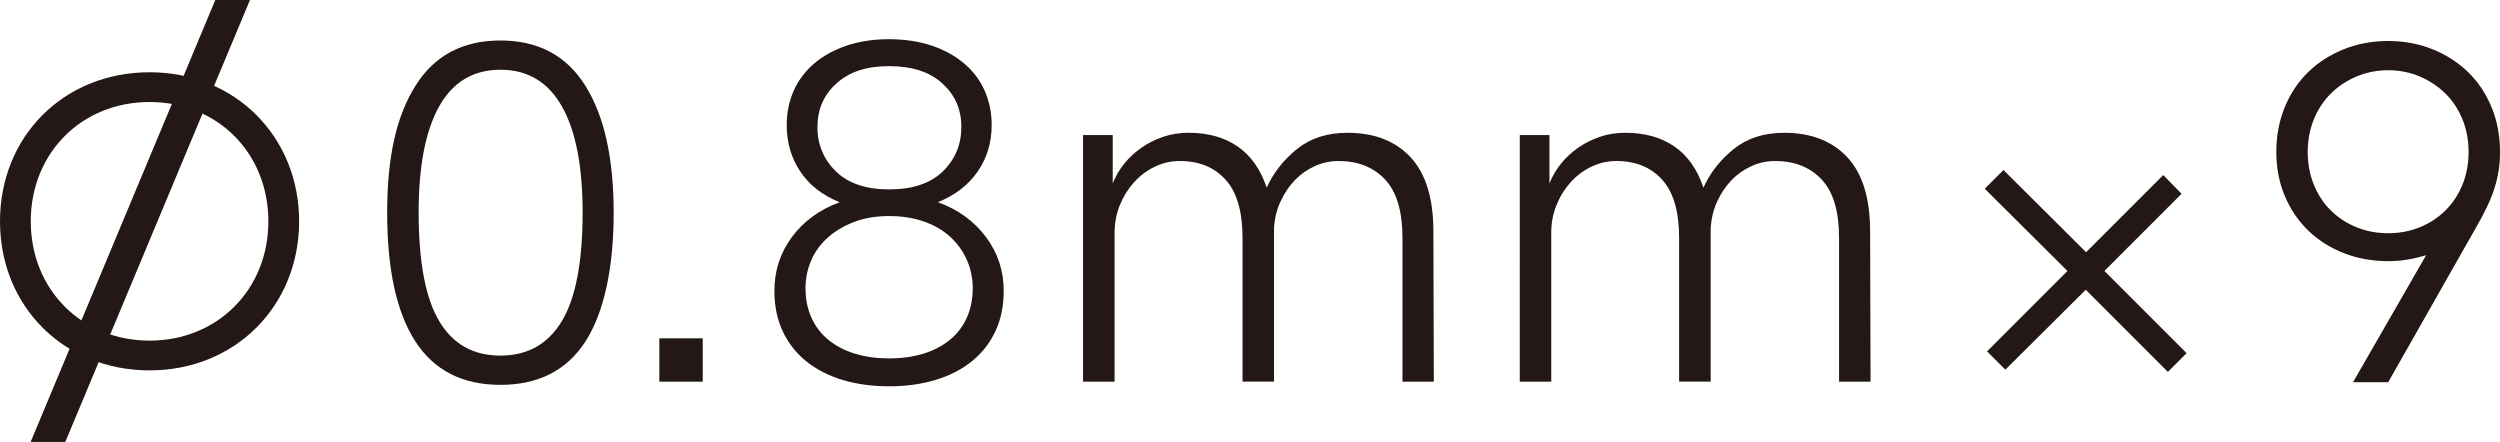 <?xml version="1.0" encoding="UTF-8"?><svg id="_レイヤー_2" xmlns="http://www.w3.org/2000/svg" viewBox="0 0 347.01 61.34"><g id="design"><path d="m69.46,5.62c5.24,0,9.17,2.09,11.79,6.28,2.62,4.18,3.93,10.06,3.93,17.62s-1.3,13.81-3.9,17.85c-2.6,4.04-6.54,6.05-11.82,6.05s-9.22-2.02-11.82-6.05c-2.6-4.04-3.9-9.98-3.9-17.85s1.31-13.44,3.93-17.62c2.62-4.18,6.55-6.28,11.79-6.28Zm0,4.06c-3.76,0-6.59,1.69-8.5,5.08-1.9,3.39-2.85,8.3-2.85,14.73,0,6.86.95,11.89,2.85,15.08,1.9,3.2,4.73,4.79,8.5,4.79s6.6-1.6,8.53-4.79c1.92-3.2,2.88-8.22,2.88-15.08,0-6.44-.96-11.35-2.88-14.73-1.92-3.39-4.77-5.08-8.53-5.08Z" style="fill:#231815; stroke-width:0px;"/><path d="m97.54,52.98h-6.02v-6.02h6.02v6.02Z" style="fill:#231815; stroke-width:0px;"/><path d="m130.19,28.07c2.79,1.01,5.01,2.62,6.66,4.82,1.65,2.2,2.47,4.69,2.47,7.48,0,2.11-.39,3.99-1.17,5.64-.78,1.65-1.87,3.03-3.27,4.15-1.39,1.12-3.06,1.98-5.01,2.57-1.94.59-4.1.89-6.47.89s-4.52-.3-6.47-.89c-1.94-.59-3.61-1.45-5.01-2.57-1.39-1.12-2.48-2.5-3.26-4.15-.78-1.65-1.17-3.53-1.17-5.64,0-2.79.81-5.28,2.44-7.48,1.63-2.2,3.84-3.8,6.62-4.82-2.41-.97-4.24-2.4-5.48-4.28-1.25-1.88-1.87-4.03-1.87-6.43,0-1.73.33-3.33.98-4.79.65-1.46,1.61-2.71,2.85-3.77,1.25-1.06,2.75-1.88,4.5-2.47,1.75-.59,3.71-.89,5.86-.89s4.17.3,5.93.89c1.75.59,3.25,1.42,4.5,2.47,1.25,1.06,2.2,2.31,2.85,3.77.65,1.46.98,3.05.98,4.79,0,2.41-.64,4.55-1.93,6.43-1.29,1.88-3.14,3.31-5.55,4.28Zm-6.78,21.68c1.69,0,3.24-.21,4.66-.63,1.42-.42,2.64-1.05,3.68-1.87,1.04-.82,1.84-1.85,2.41-3.07.57-1.23.86-2.62.86-4.18,0-1.4-.28-2.7-.82-3.93-.55-1.23-1.32-2.29-2.31-3.2-.99-.91-2.21-1.62-3.65-2.12-1.44-.51-3.04-.76-4.82-.76s-3.37.26-4.79.79c-1.42.53-2.63,1.24-3.65,2.12-1.01.89-1.8,1.94-2.35,3.17-.55,1.23-.82,2.54-.82,3.93,0,1.56.29,2.96.86,4.18.57,1.23,1.37,2.25,2.41,3.07,1.04.82,2.26,1.45,3.68,1.87,1.42.42,2.97.63,4.66.63Zm-9.95-32.14c0,2.45.86,4.51,2.57,6.18,1.71,1.67,4.17,2.5,7.39,2.5s5.74-.83,7.45-2.5c1.71-1.67,2.57-3.73,2.57-6.18s-.88-4.42-2.63-6.02c-1.75-1.61-4.22-2.41-7.39-2.41s-5.52.79-7.29,2.38c-1.78,1.58-2.66,3.6-2.66,6.05Z" style="fill:#231815; stroke-width:0px;"/><path d="m194.67,52.98v-19.91c0-3.72-.8-6.43-2.41-8.15-1.61-1.71-3.76-2.57-6.47-2.57-1.14,0-2.23.23-3.27.7-1.04.47-1.96,1.11-2.76,1.93s-1.47,1.81-2,2.95c-.53,1.14-.84,2.37-.92,3.68v21.36h-4.37v-19.91c0-3.68-.78-6.38-2.35-8.11-1.56-1.73-3.68-2.6-6.34-2.6-1.23,0-2.39.26-3.49.79-1.1.53-2.06,1.25-2.88,2.16-.82.91-1.48,1.97-1.97,3.17-.49,1.2-.73,2.48-.73,3.84v20.67h-4.38V18.75h4.12v6.72c.38-.97.91-1.88,1.58-2.73.68-.84,1.47-1.58,2.38-2.22.91-.63,1.91-1.14,3.01-1.52,1.1-.38,2.28-.57,3.55-.57,2.71,0,4.98.63,6.82,1.9,1.84,1.27,3.18,3.17,4.03,5.71.97-2.11,2.39-3.91,4.25-5.39,1.86-1.48,4.18-2.22,6.97-2.22,3.72,0,6.63,1.13,8.75,3.39,2.11,2.26,3.17,5.7,3.17,10.3l.06,20.86h-4.38Z" style="fill:#231815; stroke-width:0px;"/><path d="m255.27,52.98v-19.91c0-3.72-.8-6.43-2.41-8.15-1.61-1.71-3.76-2.57-6.47-2.57-1.14,0-2.23.23-3.26.7-1.04.47-1.96,1.11-2.76,1.93-.8.82-1.47,1.81-2,2.95-.53,1.14-.83,2.37-.92,3.68v21.36h-4.38v-19.91c0-3.68-.78-6.38-2.35-8.11-1.56-1.73-3.68-2.6-6.34-2.6-1.23,0-2.39.26-3.49.79-1.1.53-2.06,1.25-2.88,2.16-.82.91-1.48,1.97-1.96,3.17-.49,1.2-.73,2.48-.73,3.84v20.67h-4.37V18.75h4.12v6.72c.38-.97.91-1.88,1.58-2.73.67-.84,1.47-1.58,2.38-2.22.91-.63,1.91-1.14,3.01-1.52,1.1-.38,2.28-.57,3.55-.57,2.7,0,4.98.63,6.82,1.9,1.84,1.27,3.18,3.17,4.03,5.71.97-2.11,2.39-3.91,4.25-5.39,1.86-1.48,4.18-2.22,6.97-2.22,3.72,0,6.63,1.13,8.75,3.39,2.11,2.26,3.17,5.7,3.17,10.3l.06,20.86h-4.37Z" style="fill:#231815; stroke-width:0px;"/><path d="m300.92,51.63l-11.41-11.41-11.16,11.09-2.54-2.54,11.16-11.16-11.48-11.41,2.6-2.6,11.47,11.41,10.71-10.71,2.54,2.6-10.71,10.71,11.41,11.41-2.6,2.6Z" style="fill:#231815; stroke-width:0px;"/><path d="m331.48,5.69c2.2,0,4.25.38,6.15,1.14,1.9.76,3.55,1.82,4.94,3.17,1.4,1.35,2.48,2.98,3.27,4.88.78,1.9,1.17,3.97,1.17,6.21,0,.93-.06,1.8-.19,2.6-.13.8-.32,1.61-.57,2.41-.25.8-.59,1.65-1.01,2.54-.42.89-.95,1.88-1.58,2.98l-12.17,21.43h-4.88l10.14-17.62c-.85.25-1.7.46-2.57.6-.87.15-1.77.22-2.69.22-2.2,0-4.25-.37-6.15-1.11-1.9-.74-3.55-1.79-4.95-3.14-1.39-1.35-2.48-2.96-3.26-4.82-.78-1.86-1.17-3.89-1.17-6.09s.39-4.31,1.17-6.21c.78-1.9,1.87-3.53,3.26-4.88,1.39-1.35,3.04-2.41,4.95-3.17,1.9-.76,3.95-1.14,6.15-1.14Zm-11.16,15.41c0,1.65.29,3.17.86,4.56.57,1.39,1.36,2.59,2.38,3.58,1.01.99,2.2,1.77,3.55,2.31,1.35.55,2.81.82,4.38.82s3.02-.27,4.37-.82c1.35-.55,2.54-1.32,3.55-2.31,1.01-.99,1.81-2.19,2.38-3.58.57-1.4.86-2.92.86-4.56s-.29-3.17-.86-4.56c-.57-1.39-1.36-2.59-2.38-3.58-1.01-.99-2.2-1.77-3.55-2.35-1.35-.57-2.81-.86-4.37-.86s-3.02.29-4.38.86c-1.35.57-2.54,1.35-3.55,2.35-1.01.99-1.81,2.19-2.38,3.58-.57,1.4-.86,2.92-.86,4.56Z" style="fill:#231815; stroke-width:0px;"/><path d="m20.76,11.18c11.25,0,19.61,8.43,19.61,19.54s-8.36,19.54-19.61,19.54S1.15,41.89,1.15,30.72,9.51,11.18,20.76,11.18Zm0,37.25c10.05,0,17.64-7.59,17.64-17.71s-7.59-17.71-17.64-17.71S3.12,20.6,3.12,30.72s7.59,17.71,17.64,17.71Z" style="fill:#231815; stroke:#231815; stroke-miterlimit:10; stroke-width:2.3px;"/><path d="m8.3,60.19h-2.32L30.65,1.15h2.32L8.3,60.19Z" style="fill:#231815; stroke:#231815; stroke-miterlimit:10; stroke-width:2.3px;"/></g></svg>